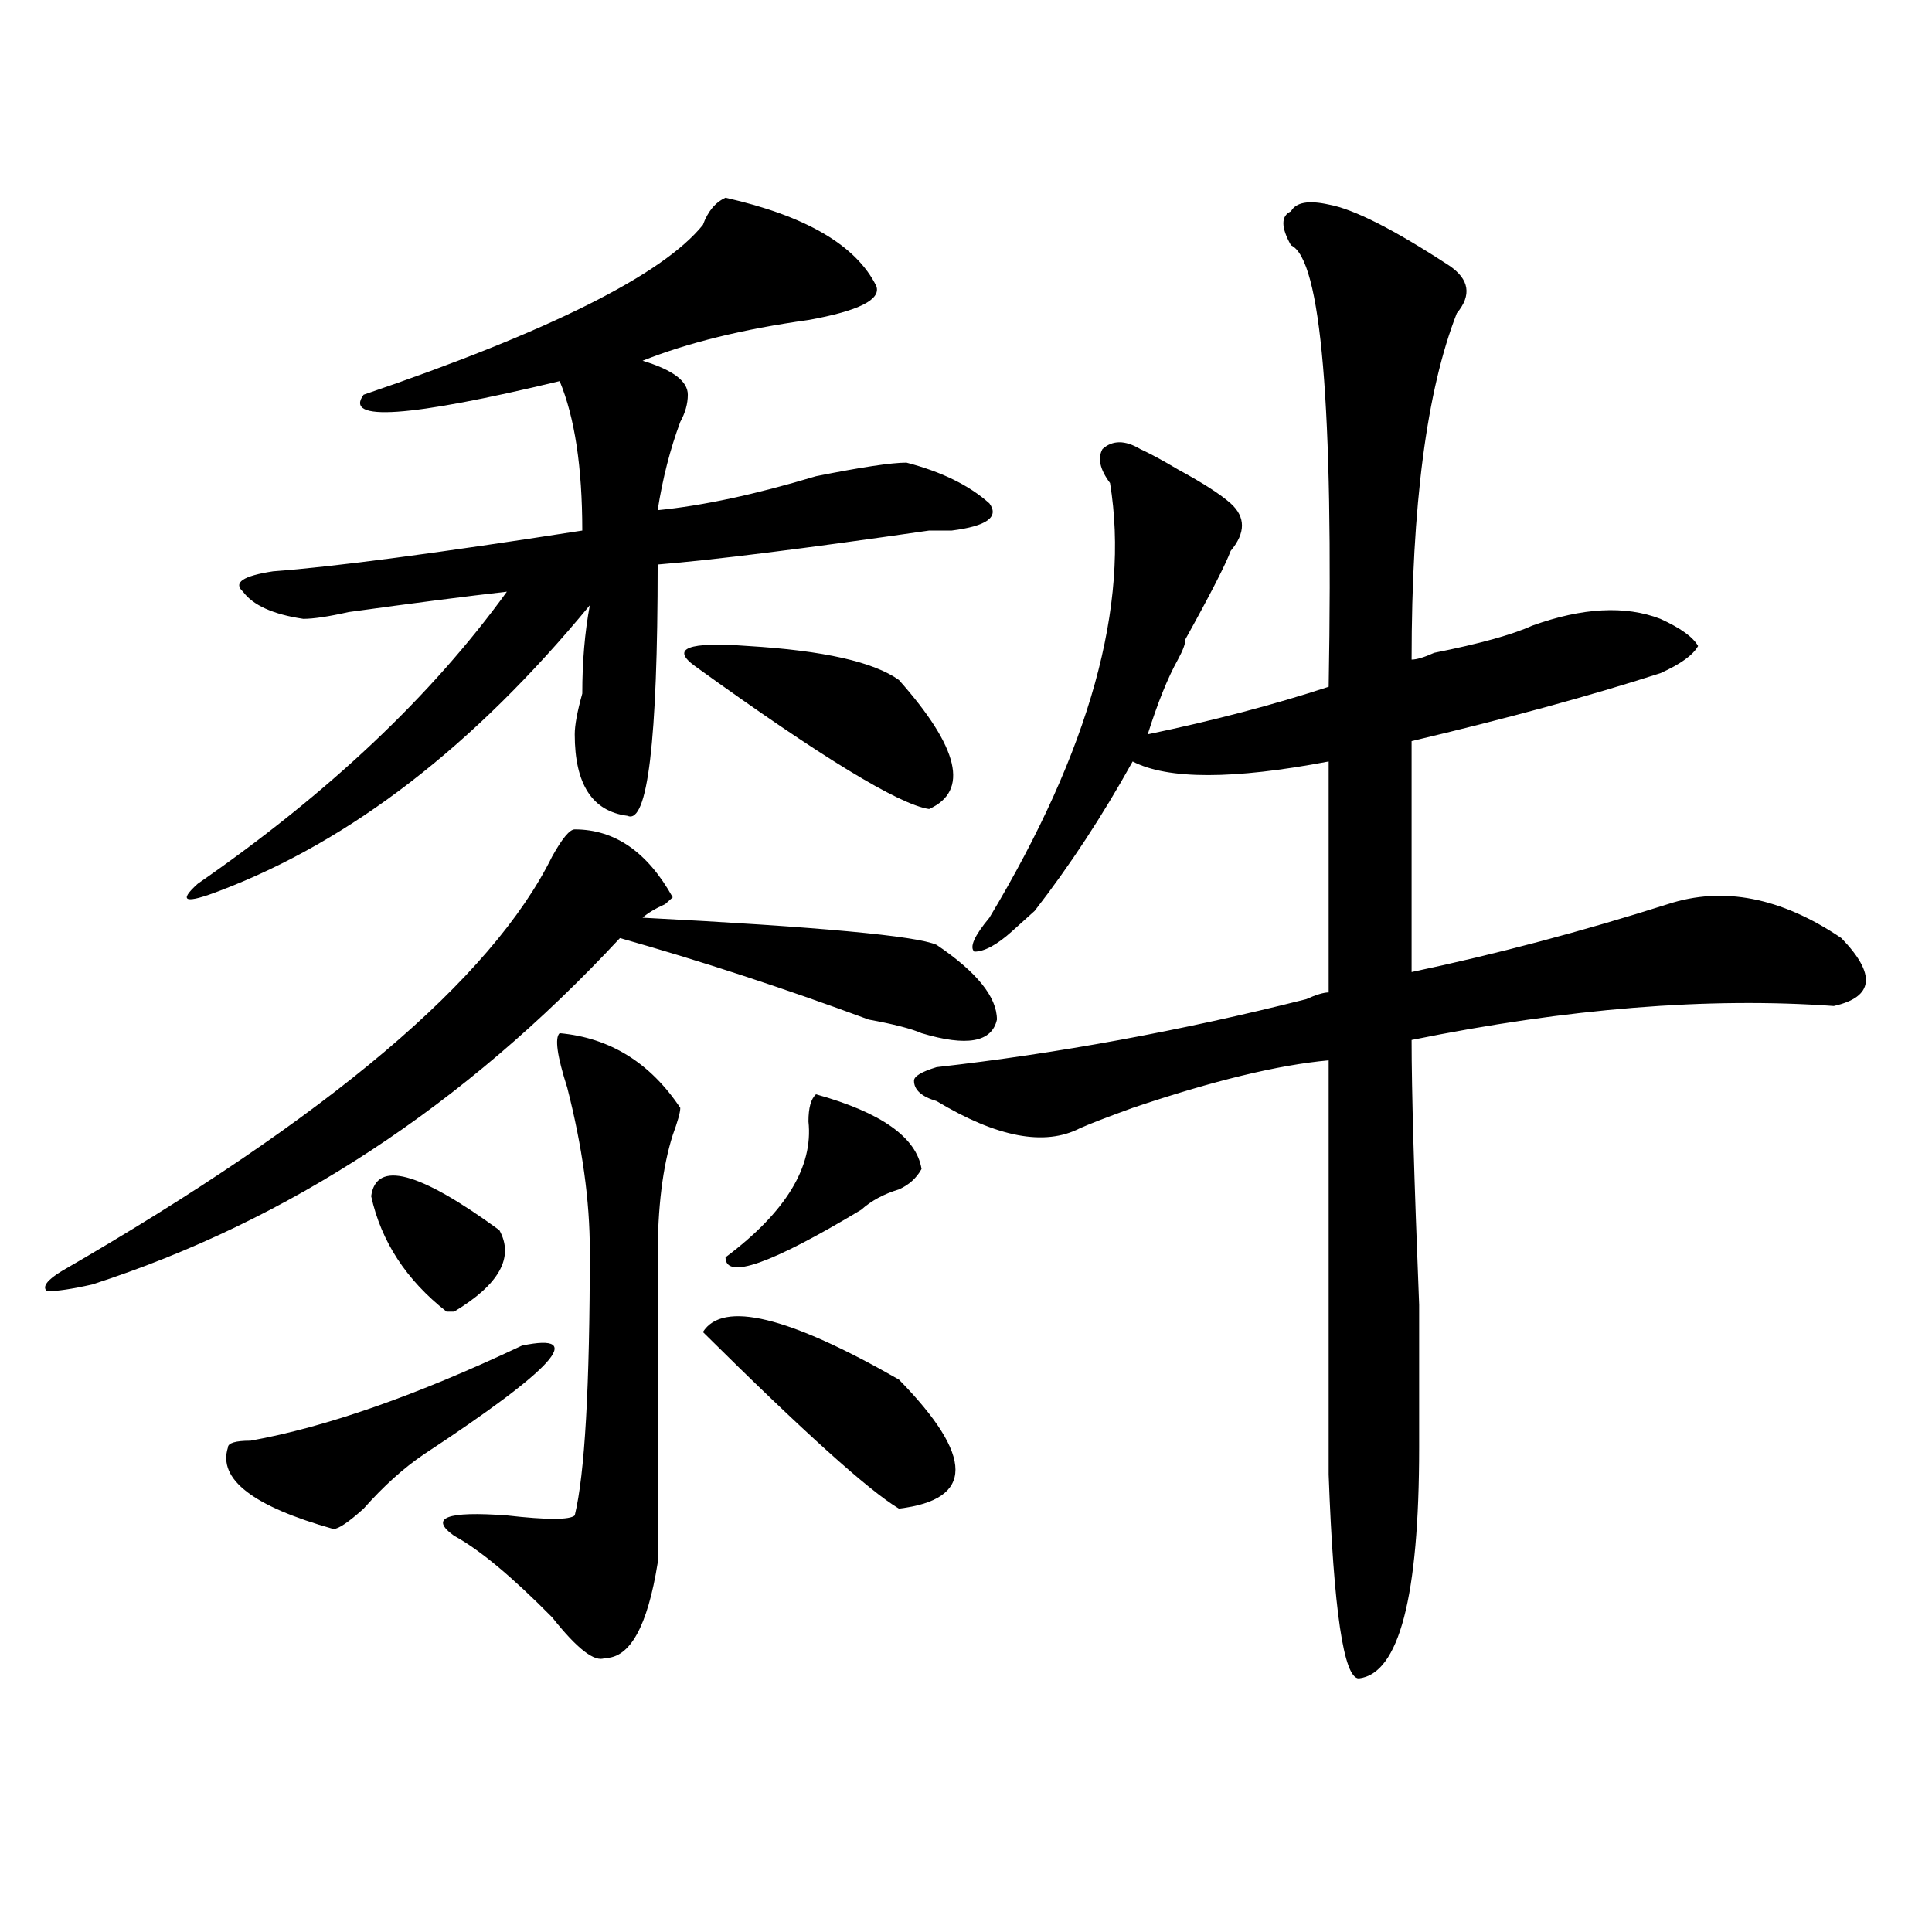 <?xml version="1.0" encoding="utf-8"?>
<!-- Generator: Adobe Illustrator 16.0.0, SVG Export Plug-In . SVG Version: 6.00 Build 0)  -->
<!DOCTYPE svg PUBLIC "-//W3C//DTD SVG 1.1//EN" "http://www.w3.org/Graphics/SVG/1.1/DTD/svg11.dtd">
<svg version="1.1" id="图层_1" xmlns="http://www.w3.org/2000/svg" xmlns:xlink="http://www.w3.org/1999/xlink" x="0px" y="0px"
	 width="1000px" height="1000px" viewBox="0 0 1000 1000" enable-background="new 0 0 1000 1000" xml:space="preserve">
<path d="M297.48,429.297c20.792,0,37.683,11.756,50.73,35.156l-3.902,3.516c-5.243,2.362-9.146,4.725-11.707,7.031
	c91.034,4.725,141.765,9.394,152.191,14.063c20.792,14.063,31.219,26.972,31.219,38.672c-2.622,11.756-15.609,14.063-39.023,7.031
	c-5.243-2.307-14.329-4.669-27.316-7.031c-44.267-16.369-87.192-30.432-128.777-42.188
	C240.226,572.284,149.191,632.05,47.73,664.844c-10.427,2.362-18.231,3.516-23.414,3.516c-2.622-2.307,0-5.822,7.805-10.547
	c137.862-79.65,222.434-151.172,253.652-214.453C290.956,434.021,294.858,429.297,297.48,429.297z M375.527,102.344
	c41.585,9.394,67.62,24.609,78.047,45.703c2.562,7.031-9.146,12.909-35.121,17.578c-33.841,4.725-62.438,11.756-85.852,21.094
	c15.609,4.725,23.414,10.547,23.414,17.578c0,4.725-1.341,9.394-3.902,14.063c-5.243,14.063-9.146,29.334-11.707,45.703
	c23.414-2.307,50.73-8.185,81.949-17.578c23.414-4.669,39.023-7.031,46.828-7.031c18.171,4.725,32.499,11.756,42.926,21.094
	c5.183,7.031-1.341,11.756-19.512,14.063c-2.622,0-6.524,0-11.707,0c-65.06,9.394-111.888,15.271-140.484,17.578
	c0,91.406-5.243,134.803-15.609,130.078c-18.231-2.307-27.316-16.369-27.316-42.188c0-4.669,1.28-11.7,3.902-21.094
	c0-16.369,1.28-31.641,3.902-45.703C245.409,385.956,181.69,435.175,114.07,460.938c-18.231,7.031-22.134,5.878-11.707-3.516
	c67.62-46.856,120.973-97.229,159.996-151.172c-20.853,2.362-48.169,5.878-81.949,10.547c-10.427,2.362-18.231,3.516-23.414,3.516
	c-15.609-2.307-26.036-7.031-31.219-14.063c-5.243-4.669,0-8.185,15.609-10.547c31.219-2.307,84.511-9.338,159.996-21.094
	c0-32.794-3.902-58.557-11.707-77.344c-78.047,18.787-111.888,21.094-101.461,7.031c96.218-32.794,154.753-62.072,175.605-87.891
	C366.382,109.375,370.284,104.706,375.527,102.344z M270.164,696.484c33.78-7.031,16.89,11.756-50.73,56.25
	c-10.427,7.031-20.853,16.425-31.219,28.125c-7.805,7.031-13.048,10.547-15.609,10.547c-41.646-11.7-59.876-25.763-54.633-42.188
	c0-2.307,3.902-3.516,11.707-3.516C168.703,738.672,215.531,722.303,270.164,696.484z M192.117,619.141
	c2.562-18.731,24.694-12.854,66.34,17.578c7.805,14.063,0,28.125-23.414,42.188h-3.902
	C210.288,662.537,197.3,642.597,192.117,619.141z M289.676,534.766c25.976,2.362,46.828,15.271,62.438,38.672
	c0,2.362-1.341,7.031-3.902,14.063c-5.243,16.425-7.805,37.519-7.805,63.281c0,56.25,0,108.984,0,158.203
	c-5.243,32.794-14.329,49.219-27.316,49.219c-5.243,2.307-14.329-4.725-27.316-21.094c-20.853-21.094-37.743-35.156-50.73-42.188
	c-13.048-9.338-3.902-12.854,27.316-10.547c20.792,2.362,32.499,2.362,35.121,0c5.183-21.094,7.805-66.797,7.805-137.109
	c0-25.763-3.902-53.888-11.707-84.375C288.335,546.521,287.054,537.128,289.676,534.766z M359.918,344.922
	c-13.048-9.338-3.902-12.854,27.316-10.547c39.023,2.362,64.999,8.24,78.047,17.578c31.219,35.156,36.401,57.459,15.609,66.797
	C465.281,416.443,424.917,391.834,359.918,344.922z M363.82,689.453c10.366-16.369,44.206-8.185,101.461,24.609
	c39.023,39.881,39.023,62.128,0,66.797C449.672,771.521,415.831,741.034,363.82,689.453z M422.355,566.406
	c33.78,9.394,52.011,22.303,54.633,38.672c-2.622,4.725-6.524,8.24-11.707,10.547c-7.805,2.362-14.329,5.878-19.512,10.547
	c-46.828,28.125-70.242,36.365-70.242,24.609c31.219-23.4,45.487-46.856,42.926-70.313
	C418.453,573.438,419.733,568.769,422.355,566.406z M687.715,105.859c12.987,2.362,33.78,12.909,62.438,31.641
	c10.366,7.031,11.707,15.271,3.902,24.609c-15.609,39.881-23.414,99.646-23.414,179.297c2.562,0,6.464-1.153,11.707-3.516
	c23.414-4.669,40.304-9.338,50.73-14.063c25.976-9.338,48.108-10.547,66.34-3.516c10.366,4.725,16.89,9.394,19.512,14.063
	c-2.622,4.725-9.146,9.394-19.512,14.063c-36.462,11.756-79.388,23.456-128.777,35.156c0,30.487,0,70.313,0,119.531
	c44.206-9.338,88.413-21.094,132.68-35.156c28.597-9.338,58.535-3.516,89.754,17.578c18.171,18.787,16.89,30.487-3.902,35.156
	c-65.06-4.669-137.923,1.209-218.531,17.578c0,25.818,1.28,71.521,3.902,137.109c0,39.881,0,64.49,0,73.828
	c0,77.344-10.427,117.169-31.219,119.531c-7.805,0-13.048-35.156-15.609-105.469c0-65.588,0-137.109,0-214.453
	c-26.036,2.362-59.876,10.547-101.461,24.609c-13.048,4.725-22.134,8.24-27.316,10.547c-18.231,9.394-42.926,4.725-74.145-14.063
	c-7.805-2.307-11.707-5.822-11.707-10.547c0-2.307,3.902-4.669,11.707-7.031c62.438-7.031,126.155-18.731,191.215-35.156
	c5.183-2.307,9.085-3.516,11.707-3.516c0-37.463,0-77.344,0-119.531c-49.45,9.394-83.29,9.394-101.461,0
	c-15.609,28.125-32.56,53.943-50.73,77.344c-5.243,4.725-9.146,8.24-11.707,10.547c-7.805,7.031-14.329,10.547-19.512,10.547
	c-2.622-2.307,0-8.185,7.805-17.578c52.011-86.682,72.804-161.719,62.438-225c-5.243-7.031-6.524-12.854-3.902-17.578
	c5.183-4.669,11.707-4.669,19.512,0c5.183,2.362,11.707,5.878,19.512,10.547c12.987,7.031,22.073,12.909,27.316,17.578
	c7.805,7.031,7.805,15.271,0,24.609c-2.622,7.031-10.427,22.303-23.414,45.703c0,2.362-1.341,5.878-3.902,10.547
	c-5.243,9.394-10.427,22.303-15.609,38.672c33.78-7.031,64.999-15.216,93.656-24.609c2.562-145.294-3.902-221.484-19.512-228.516
	c-5.243-9.338-5.243-15.216,0-17.578C670.765,104.706,677.288,103.553,687.715,105.859z"/>
</svg>
